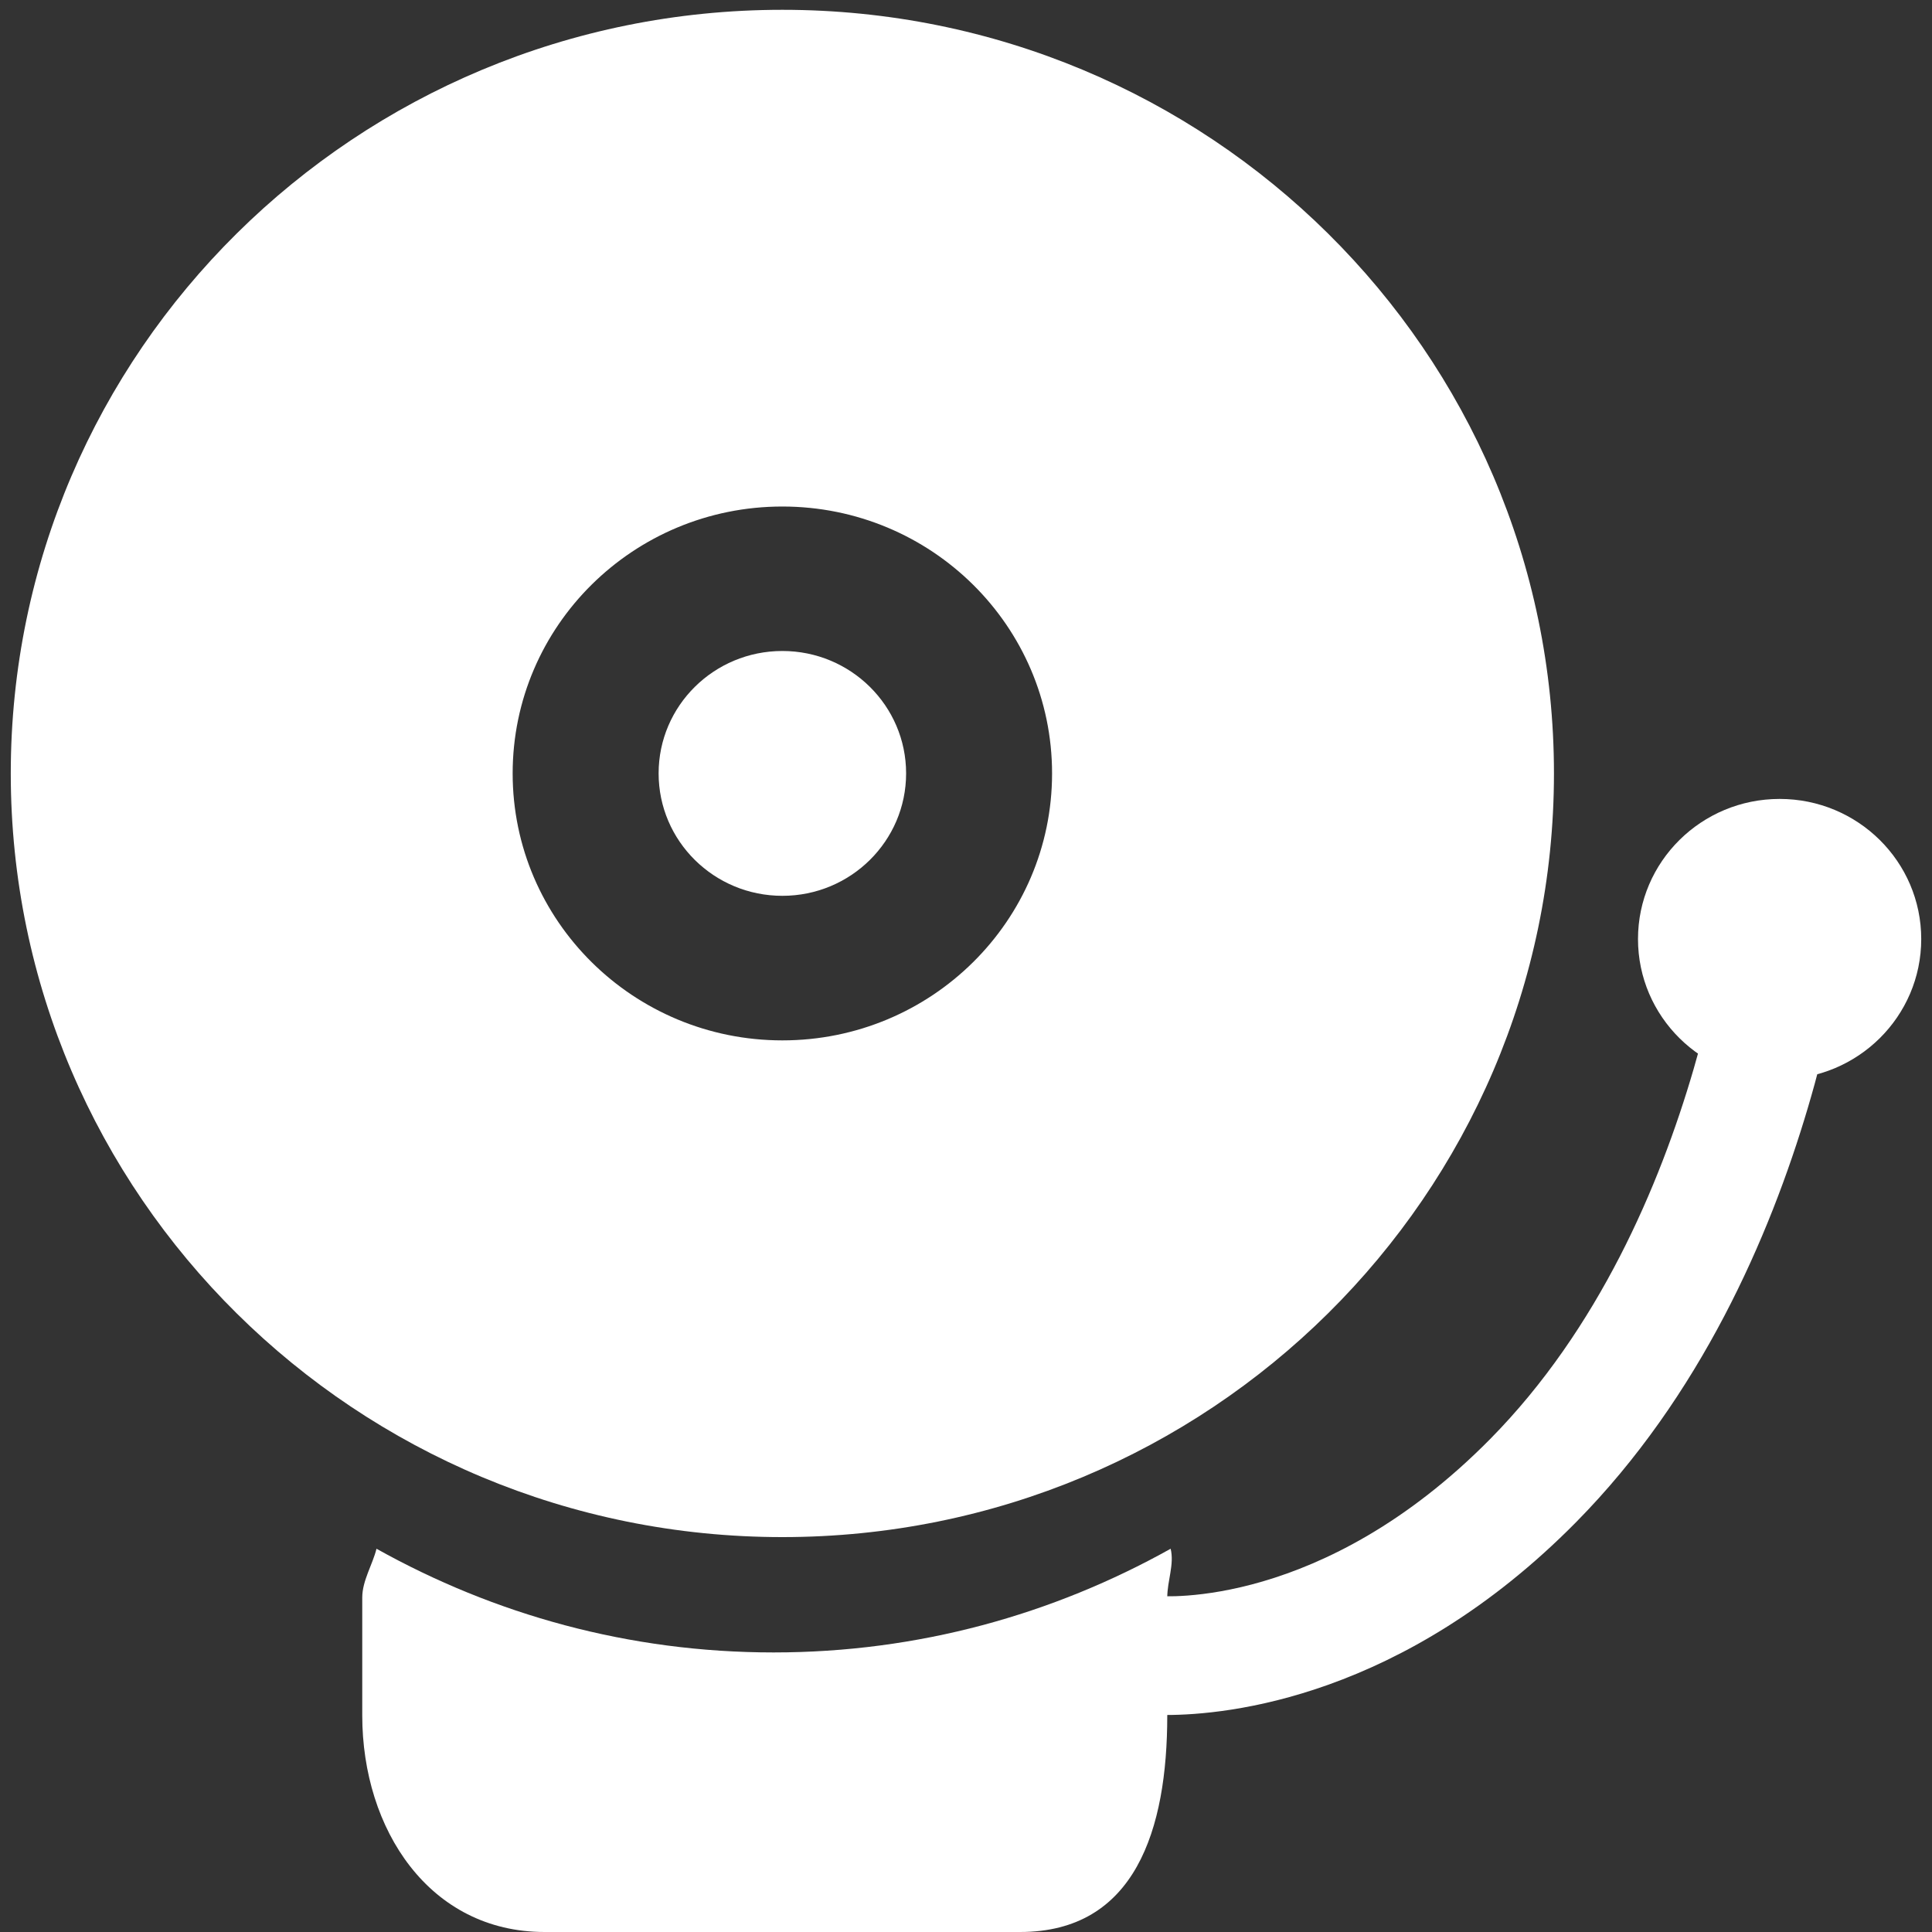 <?xml version="1.0" encoding="UTF-8"?>
<svg width="40px" height="40px" viewBox="0 0 40 40" version="1.1" xmlns="http://www.w3.org/2000/svg" xmlns:xlink="http://www.w3.org/1999/xlink">
    <rect x="0" y="0" width="40" height="40" fill="#333333" stroke="none"/>
    <!-- Generator: Sketch 56.2 (81672) - https://sketch.com -->
    <title>icon-alarm</title>
    <desc>Created with Sketch.</desc>
    <g id="💎-Symbols" stroke="none" stroke-width="1" fill="none" fill-rule="evenodd">
        <g id="Icon-/-Alarm" fill="#FFFFFF">
            <g id="icon-alarm">
                <path d="M16.198,0.203 C7.375,0.203 0.223,7.281 0.223,16.013 C0.223,24.746 7.375,31.824 16.198,31.824 C25.021,31.824 32.173,24.746 32.173,16.013 C32.173,7.281 25.021,0.203 16.198,0.203 Z M16.198,21.54 C13.114,21.54 10.614,19.064 10.614,16.013 C10.614,12.961 13.112,10.487 16.198,10.487 C19.282,10.487 21.782,12.961 21.782,16.013 C21.782,19.066 19.282,21.54 16.198,21.54 Z" id="Fill-1"></path>
                <path d="M18.76,16.012 C18.76,17.413 17.612,18.547 16.198,18.547 C14.783,18.547 13.636,17.413 13.636,16.012 C13.636,14.612 14.783,13.478 16.198,13.478 C17.612,13.478 18.76,14.612 18.76,16.012" id="Fill-2"></path>
                <path d="M7.795,32.065 C7.715,32.391 7.5,32.726 7.5,33.075 L7.5,35.517 C7.5,37.877 8.892,40 11.274,40 L21.12,40 C23.506,40 24.167,37.877 24.167,35.517 L24.167,33.075 C24.167,32.726 24.316,32.391 24.237,32.065 C21.8,33.426 19.012,34.212 16.016,34.212 C13.018,34.212 10.231,33.426 7.795,32.065 L7.795,32.065 Z" id="Fill-3"></path>
                <path d="M24.142,35.507 C23.874,35.507 23.711,35.491 23.678,35.488 L23.95,33.043 L23.813,34.265 L23.939,33.041 C24.08,33.055 27.384,33.308 30.854,29.792 C35.339,25.246 35.908,17.909 35.915,17.837 L38.394,18.006 C38.371,18.342 37.767,26.308 32.634,31.512 C29.037,35.156 25.409,35.507 24.142,35.507 L24.142,35.507 Z" id="Fill-4"></path>
                <path d="M39.777,19.442 C39.777,21.045 38.465,22.345 36.846,22.345 C35.226,22.345 33.913,21.045 33.913,19.442 C33.913,17.84 35.226,16.541 36.846,16.541 C38.465,16.541 39.777,17.84 39.777,19.442" id="Fill-5"></path>
            </g>
        </g>
    </g>
</svg>